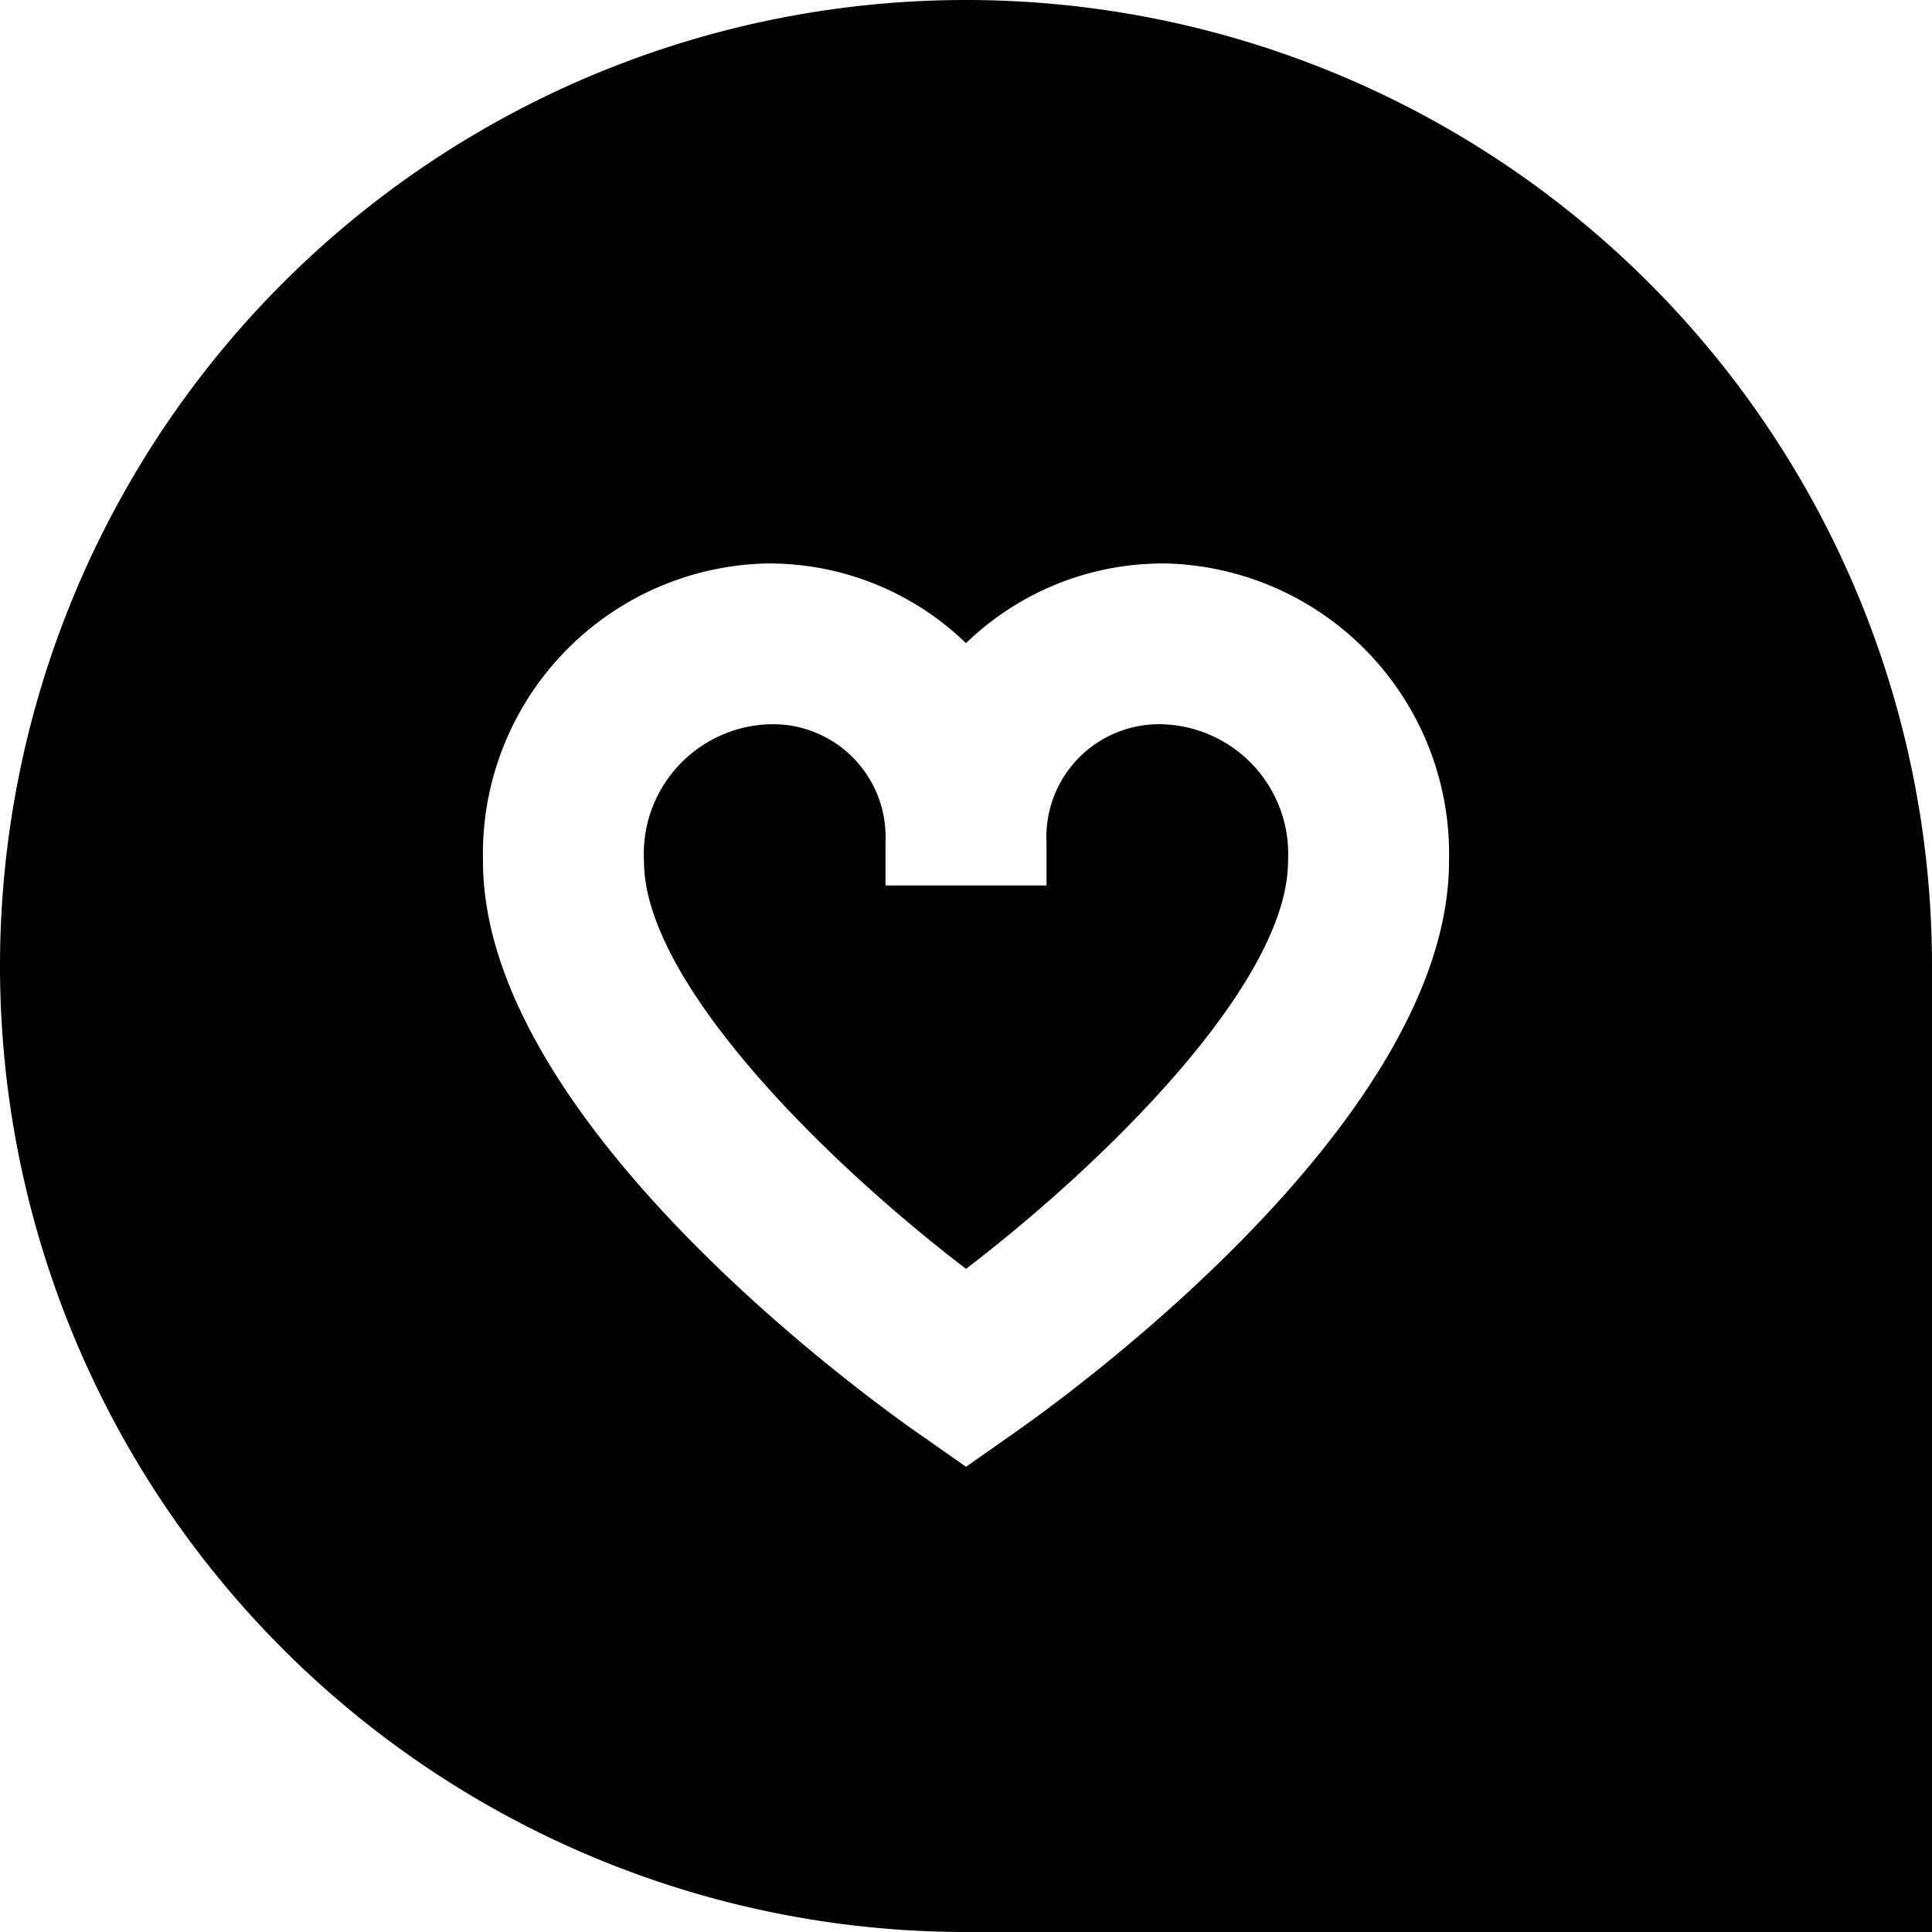 <svg xmlns="http://www.w3.org/2000/svg" id="Layer_1" data-name="Layer 1" viewBox="0 0 24 24" width="512" height="512"><path d="M16,10.7c0,1.5-2.259,3.732-4,5.062-1.741-1.33-4-3.56-4-5.062A1.612,1.612,0,0,1,9.5,9,1.4,1.4,0,0,1,11,10.454V11h2v-.546A1.4,1.4,0,0,1,14.5,9,1.612,1.612,0,0,1,16,10.7ZM24,12V24H12A12,12,0,1,1,24,12Zm-6-1.3A3.608,3.608,0,0,0,14.5,7a3.514,3.514,0,0,0-2.5.99A3.514,3.514,0,0,0,9.5,7,3.608,3.608,0,0,0,6,10.7c0,3.256,4.874,6.736,5.43,7.121l.57.4.57-.4C13.126,17.436,18,13.956,18,10.7Z"></path></svg>